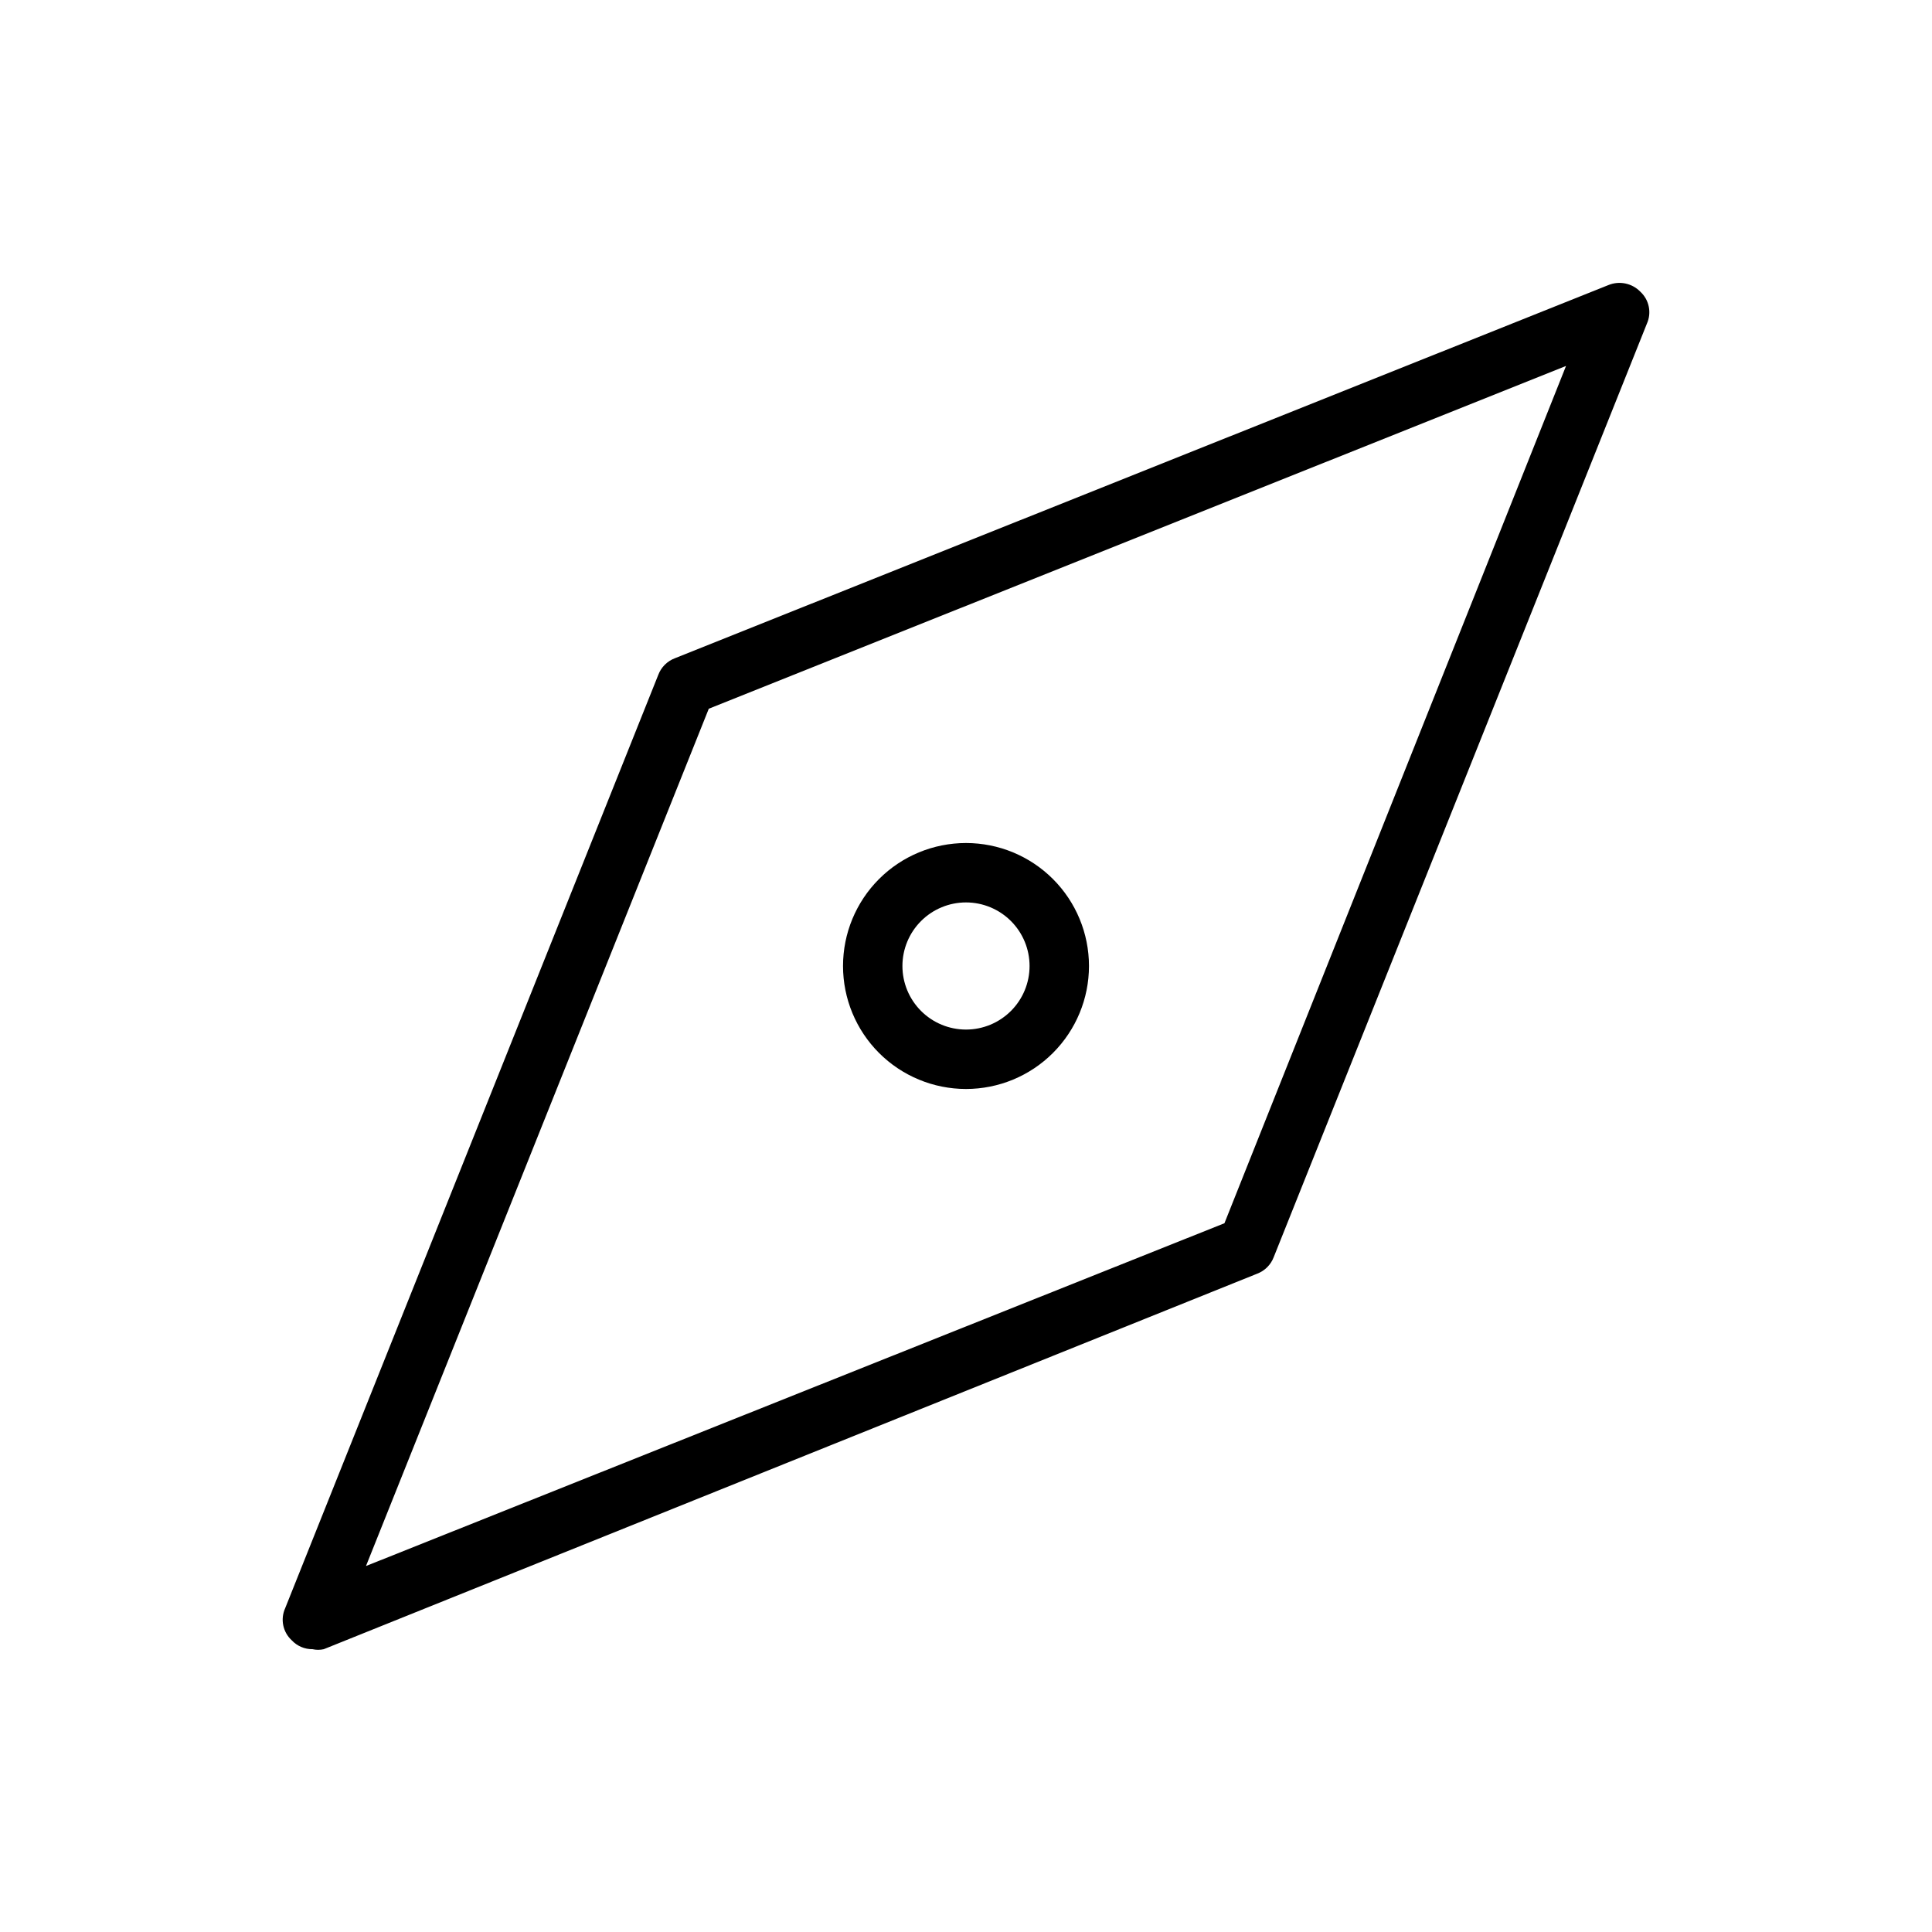 <?xml version="1.0" encoding="UTF-8"?>
<!-- Uploaded to: ICON Repo, www.svgrepo.com, Generator: ICON Repo Mixer Tools -->
<svg fill="#000000" width="800px" height="800px" version="1.1" viewBox="144 144 512 512" xmlns="http://www.w3.org/2000/svg">
 <g>
  <path d="m578.7 221.3c-2.211-2.269-5.582-2.953-8.504-1.734l-247.34 98.875c-2.035 0.766-3.641 2.371-4.406 4.406l-98.875 247.34c-1.316 2.91-0.621 6.34 1.734 8.504 1.422 1.527 3.422 2.387 5.508 2.359 0.984 0.223 2.008 0.223 2.992 0l247.34-99.504c2.035-0.766 3.641-2.371 4.406-4.406l98.875-247.34c1.32-2.91 0.621-6.34-1.73-8.5zm-110.21 246.87-227.5 90.84 90.844-227.19 227.18-90.84z"/>
  <path d="m400 432.59c8.641 0 16.93-3.434 23.043-9.547s9.547-14.402 9.547-23.043c0-8.645-3.434-16.934-9.547-23.047-6.113-6.109-14.402-9.543-23.043-9.543-8.645 0-16.934 3.434-23.047 9.543-6.109 6.113-9.543 14.402-9.543 23.047 0 8.641 3.434 16.93 9.543 23.043 6.113 6.113 14.402 9.547 23.047 9.547zm0-49.438c4.465 0 8.75 1.773 11.91 4.934 3.16 3.16 4.934 7.445 4.934 11.914 0 4.465-1.773 8.75-4.934 11.91s-7.445 4.934-11.91 4.934c-4.469 0-8.754-1.773-11.914-4.934-3.16-3.16-4.934-7.445-4.934-11.91 0-4.469 1.773-8.754 4.934-11.914 3.16-3.16 7.445-4.934 11.914-4.934z"/>
 </g>
</svg>